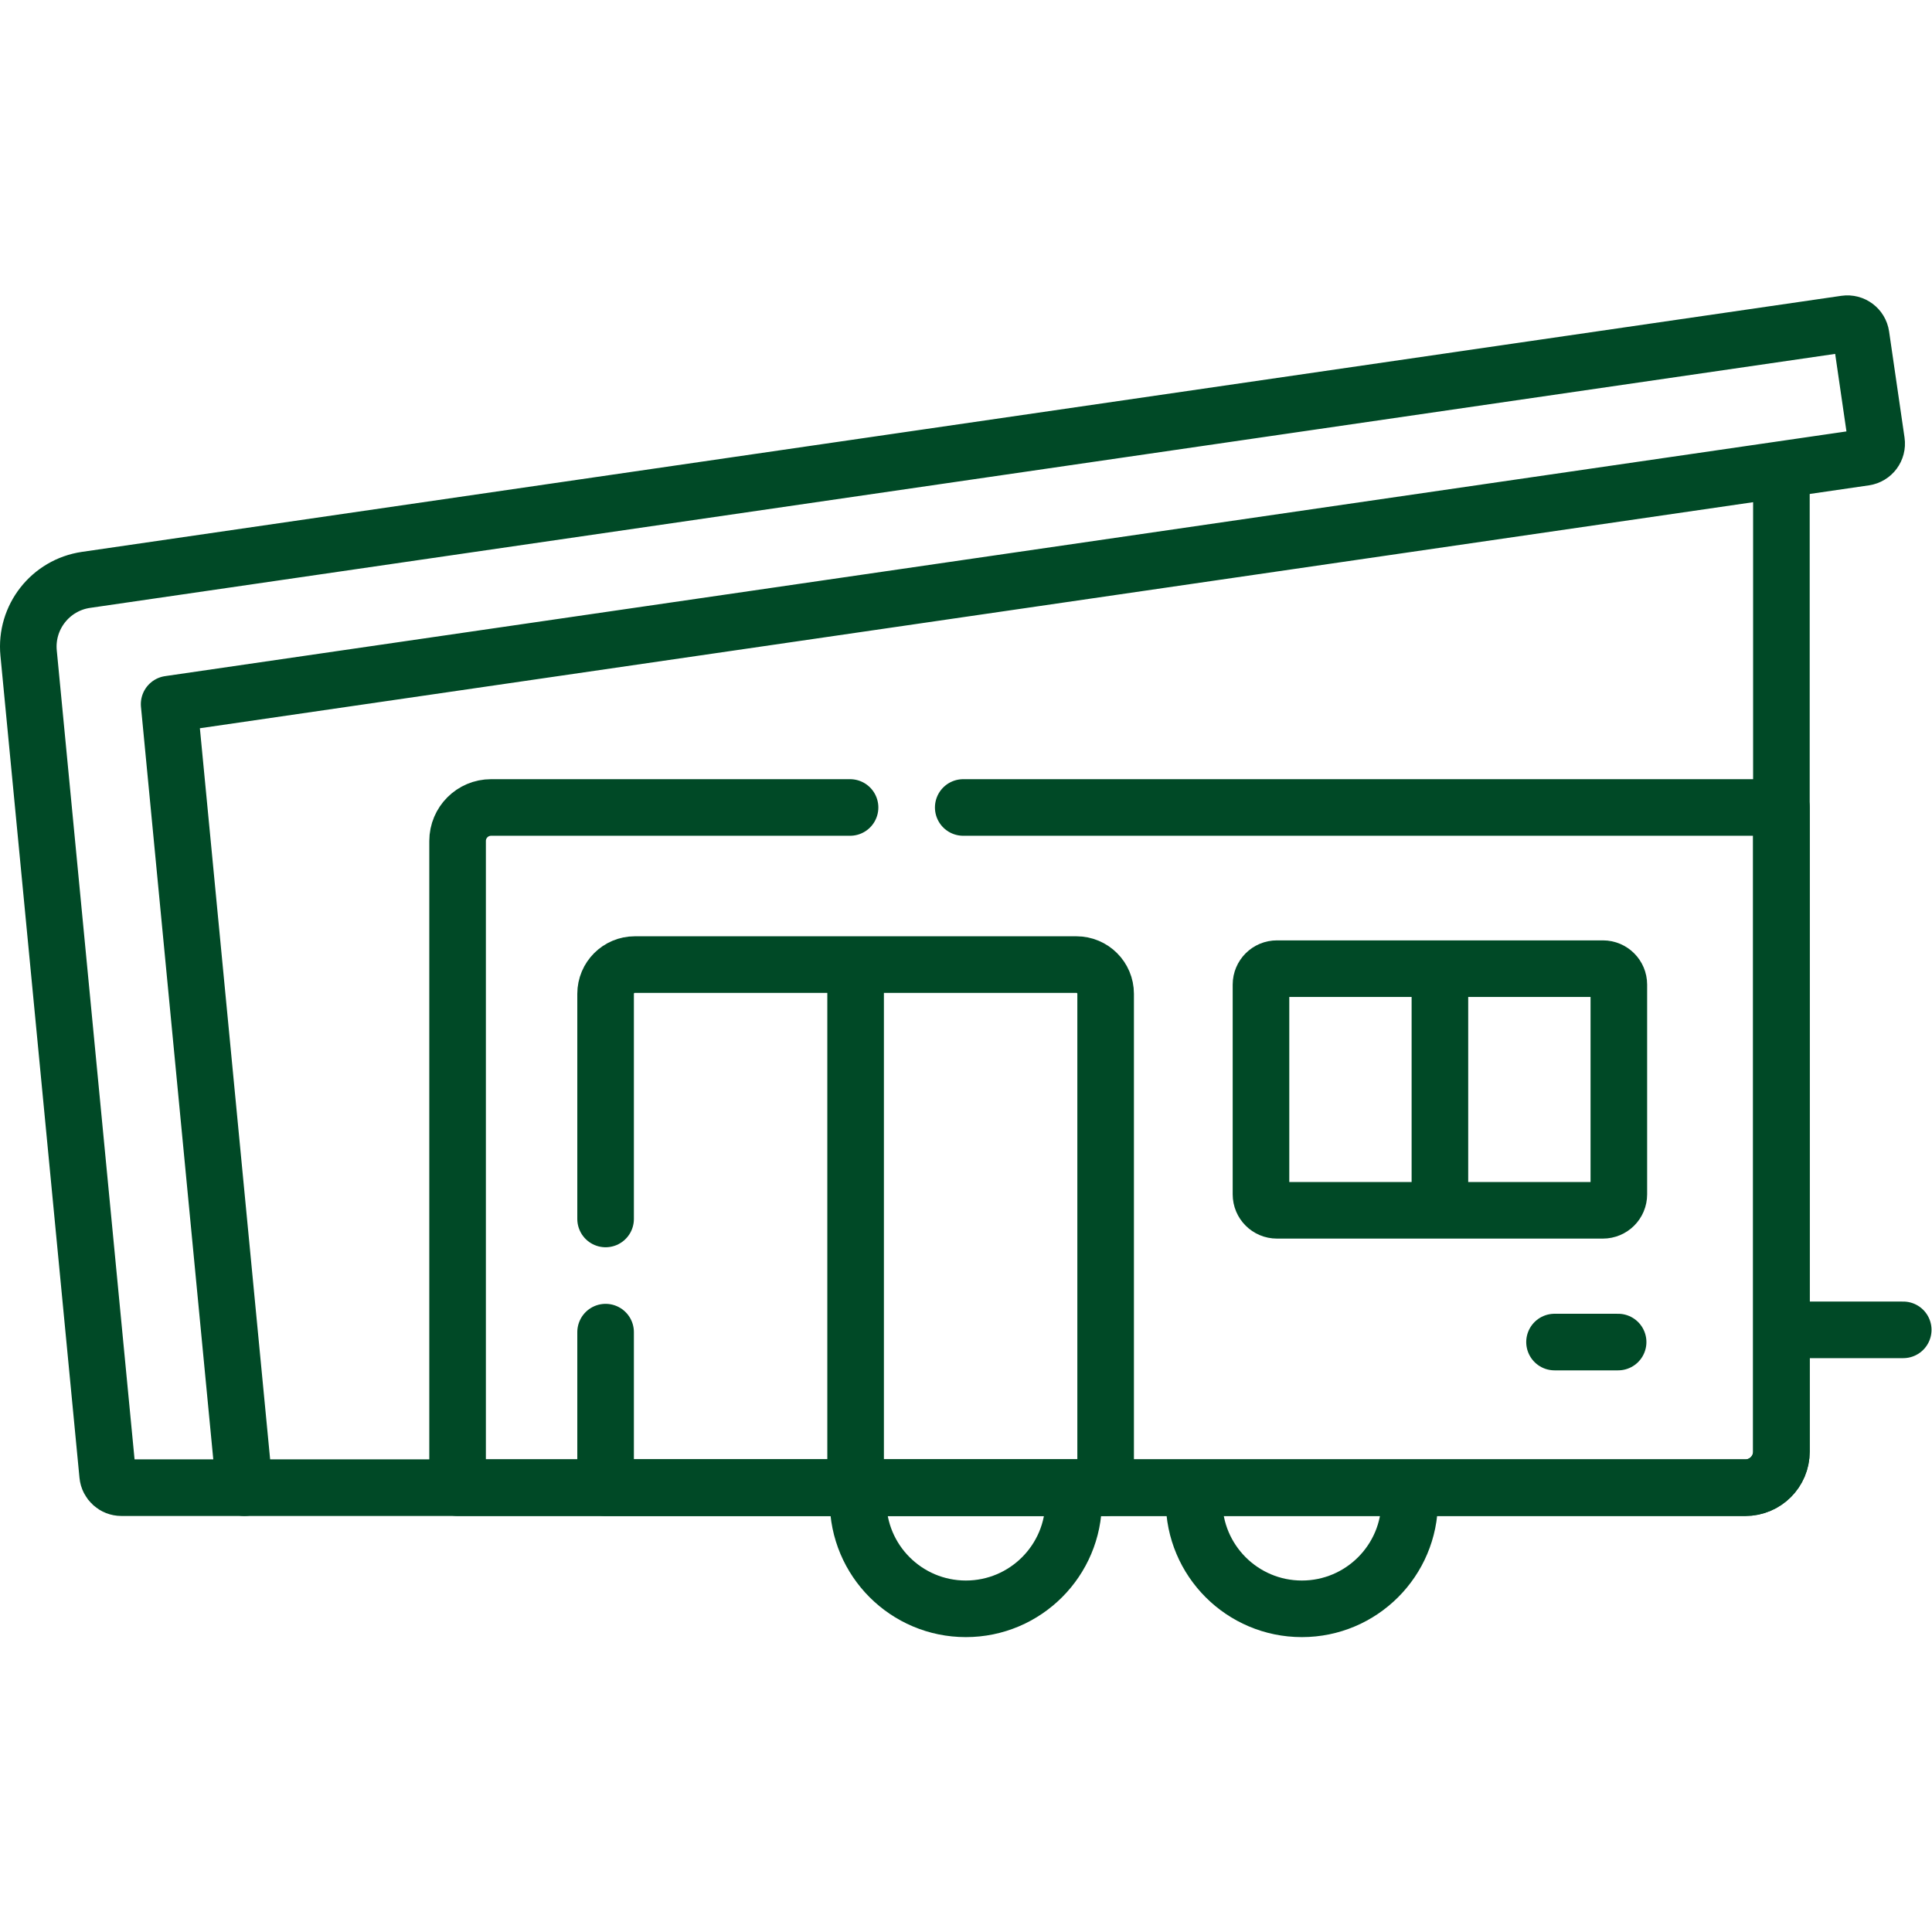 <svg xmlns="http://www.w3.org/2000/svg" version="1.1" xmlns:xlink="http://www.w3.org/1999/xlink" xmlns:svgjs="http://svgjs.com/svgjs" width="512" height="512" x="0" y="0" viewBox="0 0 682.667 682.667" style="enable-background:new 0 0 512 512" xml:space="preserve" class=""><g><defs id="defs5269"><clipPath clipPathUnits="userSpaceOnUse" id="clipPath5279"><path d="M 0,512 H 512 V 0 H 0 Z" id="path5277" fill="#004926" data-original="#000000"></path></clipPath></defs><g id="g5271" transform="matrix(1.333,0,0,-1.333,0,682.667)"><g id="g5273"><g id="g5275" clip-path="url(#clipPath5279)"><g id="g5281" transform="translate(284.594,114.24)"><path d="m 0,0 c 0,-15.779 -12.792,-28.571 -28.571,-28.571 -15.78,0 -28.571,12.792 -28.571,28.571" style="stroke-width:15;stroke-linecap:round;stroke-linejoin:round;stroke-miterlimit:10;stroke-dasharray:none;stroke-opacity:1" id="path5283" fill="none" stroke="#004926" stroke-width="15" stroke-linecap="round" stroke-linejoin="round" stroke-miterlimit="10" stroke-dasharray="none" stroke-opacity="" data-original="#000000" class=""></path></g><g id="g5285" transform="translate(225.33,298.086)"><path d="m 0,0 h -95.149 c -4.908,0 -8.885,-3.978 -8.885,-8.885 v -171.42 h 341.36 c 5.276,0 9.553,4.277 9.553,9.552 L 246.879,0 H 30" style="stroke-width:15;stroke-linecap:round;stroke-linejoin:round;stroke-miterlimit:10;stroke-dasharray:none;stroke-opacity:1" id="path5287" fill="none" stroke="#004926" stroke-width="15" stroke-linecap="round" stroke-linejoin="round" stroke-miterlimit="10" stroke-dasharray="none" stroke-opacity="" data-original="#000000" class=""></path></g><g id="g5289" transform="translate(472.209,384.669)"><path d="m 0,0 v -257.336 c 0,-5.276 -4.277,-9.553 -9.553,-9.553 h -397.863" style="stroke-width:15;stroke-linecap:round;stroke-linejoin:round;stroke-miterlimit:10;stroke-dasharray:none;stroke-opacity:1" id="path5291" fill="none" stroke="#004926" stroke-width="15" stroke-linecap="round" stroke-linejoin="round" stroke-miterlimit="10" stroke-dasharray="none" stroke-opacity="" data-original="#000000" class=""></path></g><g id="g5293" transform="translate(32.19,117.781)"><path d="m 0,0 c -1.891,0 -3.473,1.437 -3.653,3.318 l -20.952,217.891 c -0.924,9.501 5.778,18.053 15.225,19.428 l 466.362,67.875 c 2.006,0.292 3.869,-1.097 4.161,-3.103 l 4.093,-28.132 c 0.292,-2.006 -1.097,-3.868 -3.103,-4.16 L 12.645,207.699 32.603,0 Z" style="stroke-width:15;stroke-linecap:round;stroke-linejoin:round;stroke-miterlimit:10;stroke-dasharray:none;stroke-opacity:1" id="path5295" fill="none" stroke="#004926" stroke-width="15" stroke-linecap="round" stroke-linejoin="round" stroke-miterlimit="10" stroke-dasharray="none" stroke-opacity="" data-original="#000000" class=""></path></g><g id="g5297" transform="translate(160.53,189.01)"><path d="m 0,0 v 59.683 c 0,4.279 3.469,7.748 7.748,7.748 H 124.8 c 4.279,0 7.748,-3.469 7.748,-7.748 V -71.229 L 0,-71.229 V -30" style="stroke-width:15;stroke-linecap:round;stroke-linejoin:round;stroke-miterlimit:10;stroke-dasharray:none;stroke-opacity:1" id="path5299" fill="none" stroke="#004926" stroke-width="15" stroke-linecap="round" stroke-linejoin="round" stroke-miterlimit="10" stroke-dasharray="none" stroke-opacity="" data-original="#000000" class=""></path></g><g id="g5301" transform="translate(373.667,114.24)"><path d="m 0,0 c 0,-15.779 -12.792,-28.571 -28.571,-28.571 -15.78,0 -28.572,12.792 -28.572,28.571" style="stroke-width:15;stroke-linecap:round;stroke-linejoin:round;stroke-miterlimit:10;stroke-dasharray:none;stroke-opacity:1" id="path5303" fill="none" stroke="#004926" stroke-width="15" stroke-linecap="round" stroke-linejoin="round" stroke-miterlimit="10" stroke-dasharray="none" stroke-opacity="" data-original="#000000" class=""></path></g><g id="g5305" transform="translate(226.803,254.273)"><path d="M 0,0 V -133.078" style="stroke-width:15;stroke-linecap:round;stroke-linejoin:round;stroke-miterlimit:10;stroke-dasharray:none;stroke-opacity:1" id="path5307" fill="none" stroke="#004926" stroke-width="15" stroke-linecap="round" stroke-linejoin="round" stroke-miterlimit="10" stroke-dasharray="none" stroke-opacity="" data-original="#000000" class=""></path></g><g id="g5309" transform="translate(424.895,191.306)"><path d="m 0,0 h -86.415 c -2.333,0 -4.223,1.891 -4.223,4.223 v 55.605 c 0,2.332 1.89,4.223 4.223,4.223 H 0 c 2.332,0 4.223,-1.891 4.223,-4.223 V 4.223 C 4.223,1.891 2.332,0 0,0 Z" style="stroke-width:15;stroke-linecap:round;stroke-linejoin:round;stroke-miterlimit:10;stroke-dasharray:none;stroke-opacity:1" id="path5311" fill="none" stroke="#004926" stroke-width="15" stroke-linecap="round" stroke-linejoin="round" stroke-miterlimit="10" stroke-dasharray="none" stroke-opacity="" data-original="#000000" class=""></path></g><g id="g5313" transform="translate(381.687,254.273)"><path d="M 0,0 V -61.45" style="stroke-width:15;stroke-linecap:round;stroke-linejoin:round;stroke-miterlimit:10;stroke-dasharray:none;stroke-opacity:1" id="path5315" fill="none" stroke="#004926" stroke-width="15" stroke-linecap="round" stroke-linejoin="round" stroke-miterlimit="10" stroke-dasharray="none" stroke-opacity="" data-original="#000000" class=""></path></g><g id="g5317" transform="translate(412.067,156.379)"><path d="M 0,0 H 16.86" style="stroke-width:15;stroke-linecap:round;stroke-linejoin:round;stroke-miterlimit:10;stroke-dasharray:none;stroke-opacity:1" id="path5319" fill="none" stroke="#004926" stroke-width="15" stroke-linecap="round" stroke-linejoin="round" stroke-miterlimit="10" stroke-dasharray="none" stroke-opacity="" data-original="#000000" class=""></path></g><g id="g5321" transform="translate(473.292,159.616)"><path d="M 0,0 H 31.208" style="stroke-width:15;stroke-linecap:round;stroke-linejoin:round;stroke-miterlimit:10;stroke-dasharray:none;stroke-opacity:1" id="path5323" fill="none" stroke="#004926" stroke-width="15" stroke-linecap="round" stroke-linejoin="round" stroke-miterlimit="10" stroke-dasharray="none" stroke-opacity="" data-original="#000000" class=""></path></g></g></g></g></g></svg>